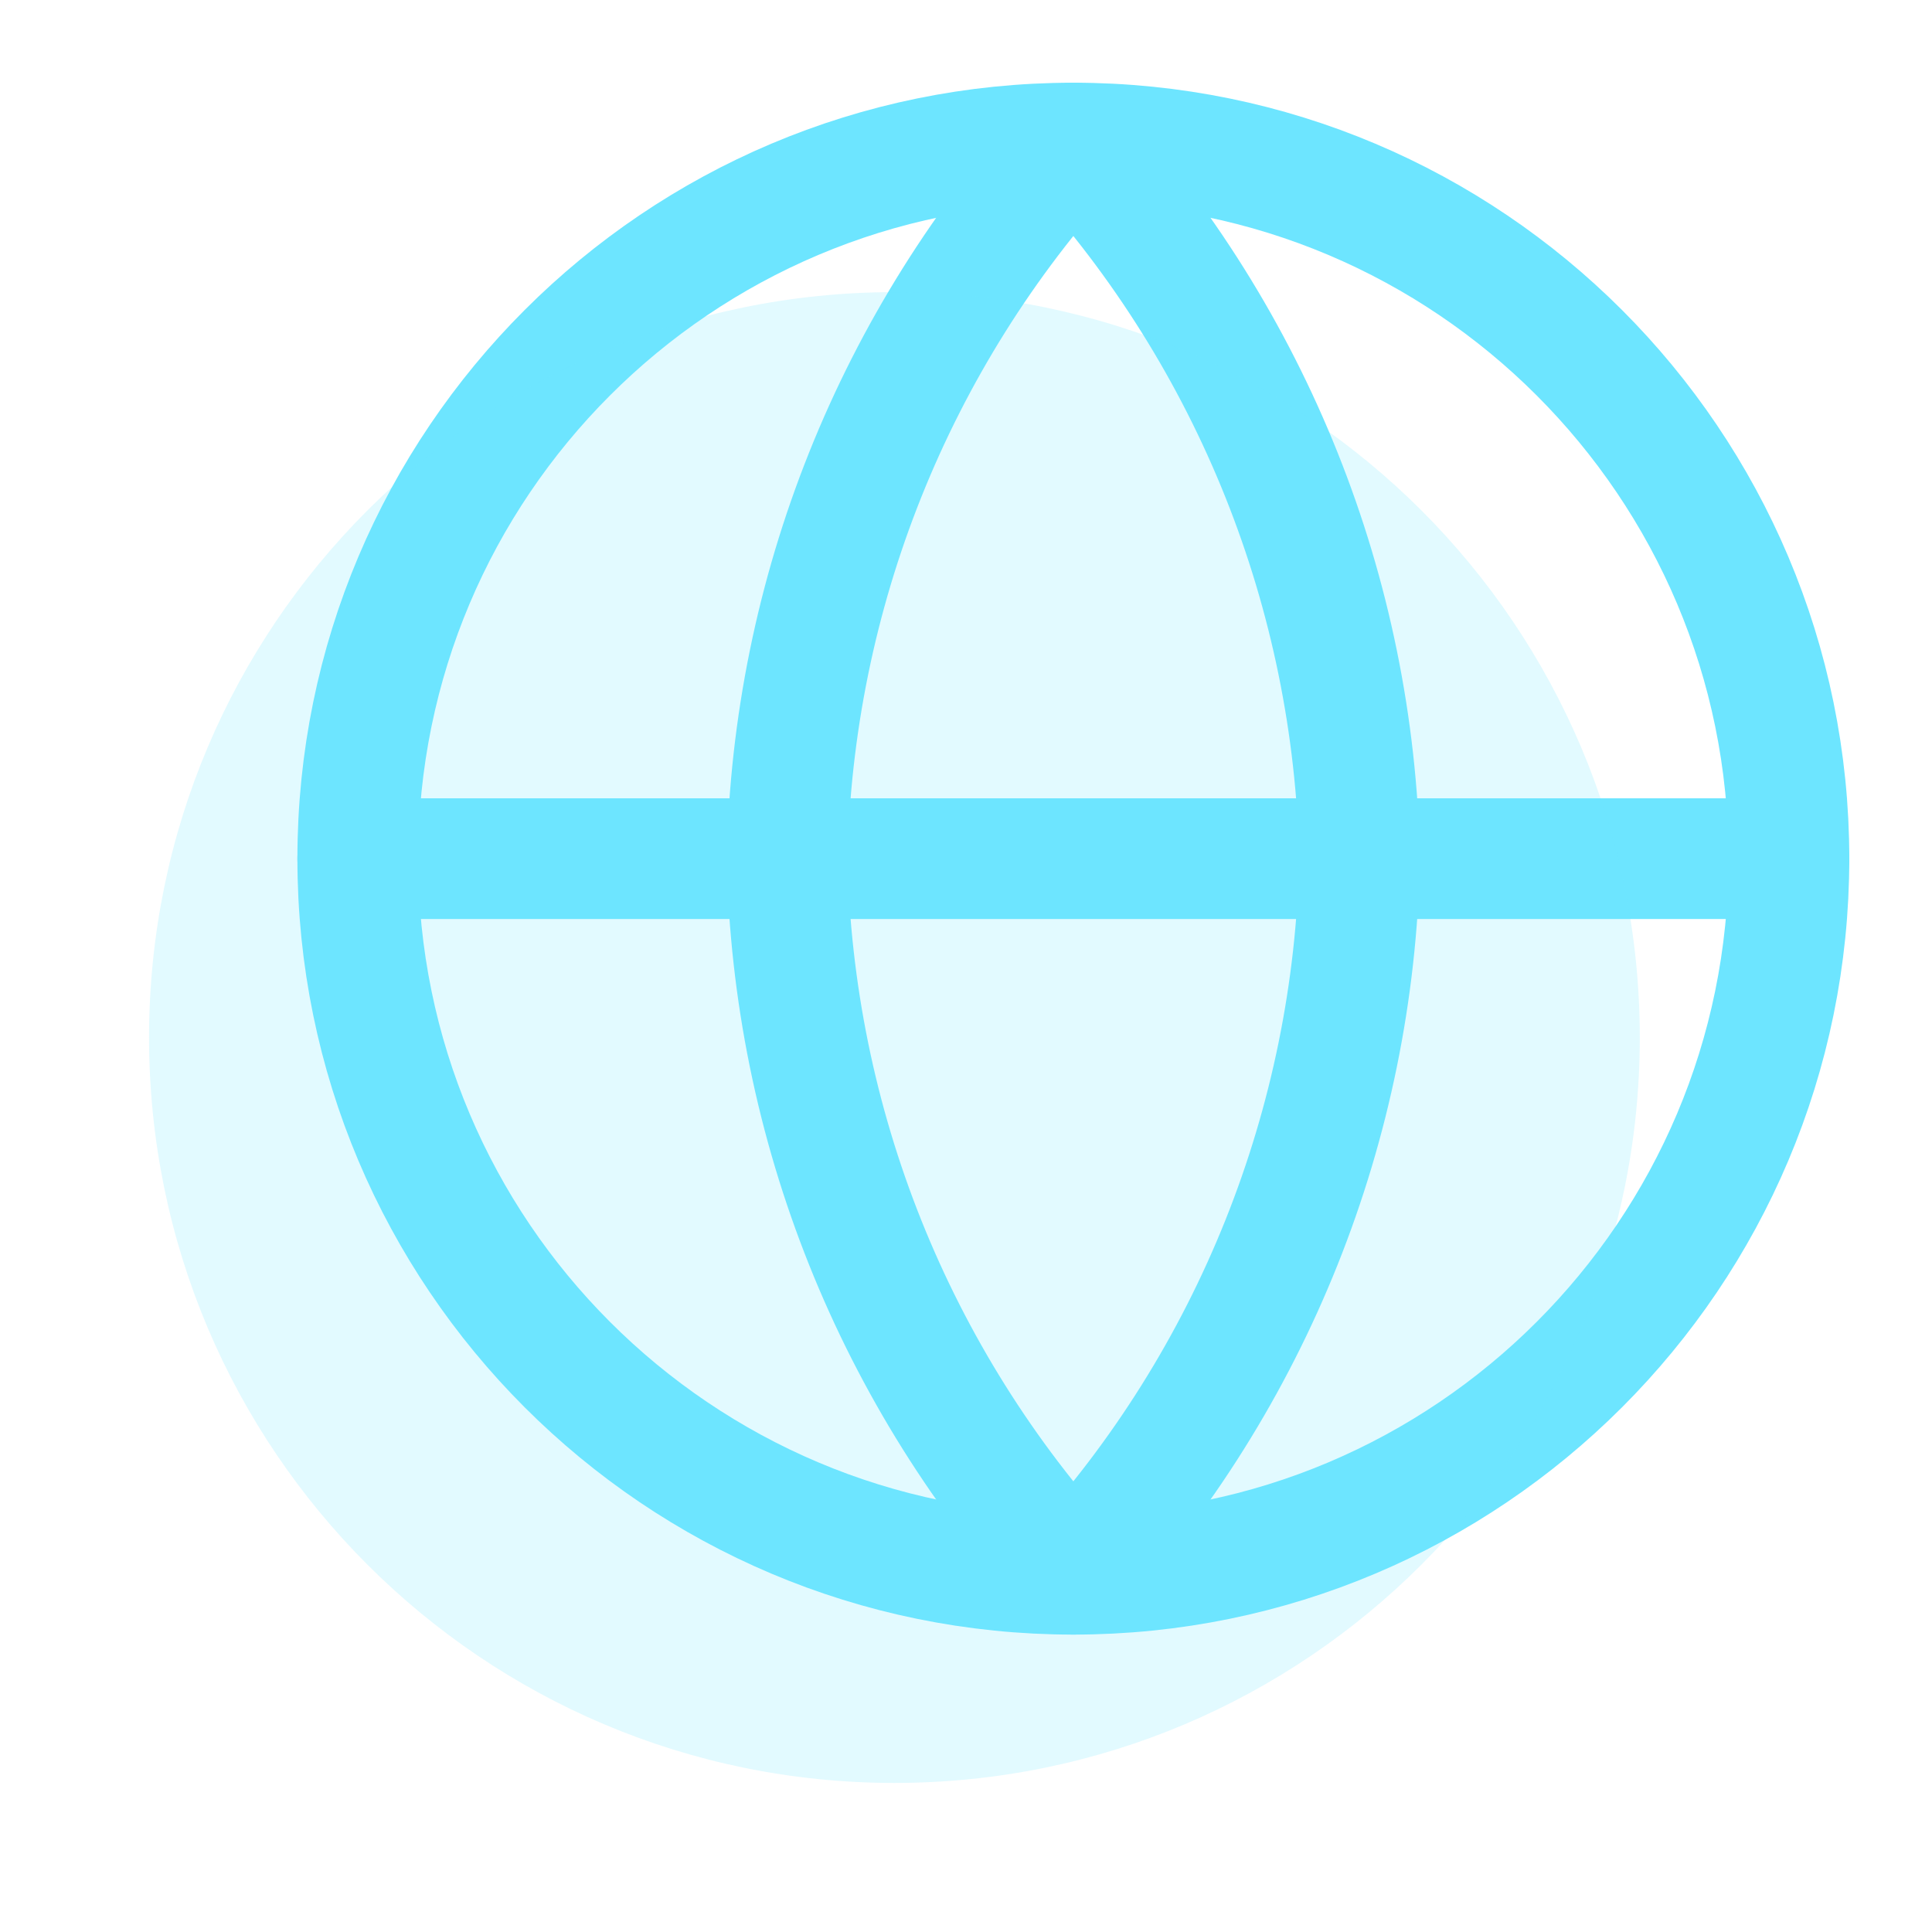 <svg width="32" height="32" viewBox="0 0 32 32" fill="none" xmlns="http://www.w3.org/2000/svg">
<path d="M17.778 26.074C24.323 26.074 29.63 20.768 29.63 14.222C29.63 7.677 24.323 2.37 17.778 2.37C11.232 2.37 5.926 7.677 5.926 14.222C5.926 20.768 11.232 26.074 17.778 26.074Z" stroke="#6DE5FF" stroke-width="2" stroke-linecap="round" stroke-linejoin="round"/>
<path d="M5.926 14.222H29.63" stroke="#6DE5FF" stroke-width="2" stroke-linecap="round" stroke-linejoin="round"/>
<path d="M17.778 2.37C20.742 5.616 22.427 9.828 22.519 14.222C22.427 18.617 20.742 22.829 17.778 26.074C14.813 22.829 13.129 18.617 13.037 14.222C13.129 9.828 14.813 5.616 17.778 2.37V2.37Z" stroke="#6DE5FF" stroke-width="2" stroke-linecap="round" stroke-linejoin="round"/>
<g opacity="0.2">
<path d="M14.814 29.531C21.633 29.531 27.16 24.003 27.16 17.185C27.16 10.367 21.633 4.839 14.814 4.839C7.996 4.839 2.469 10.367 2.469 17.185C2.469 24.003 7.996 29.531 14.814 29.531Z" fill="#6DE5FF"/>
</g>
</svg>
